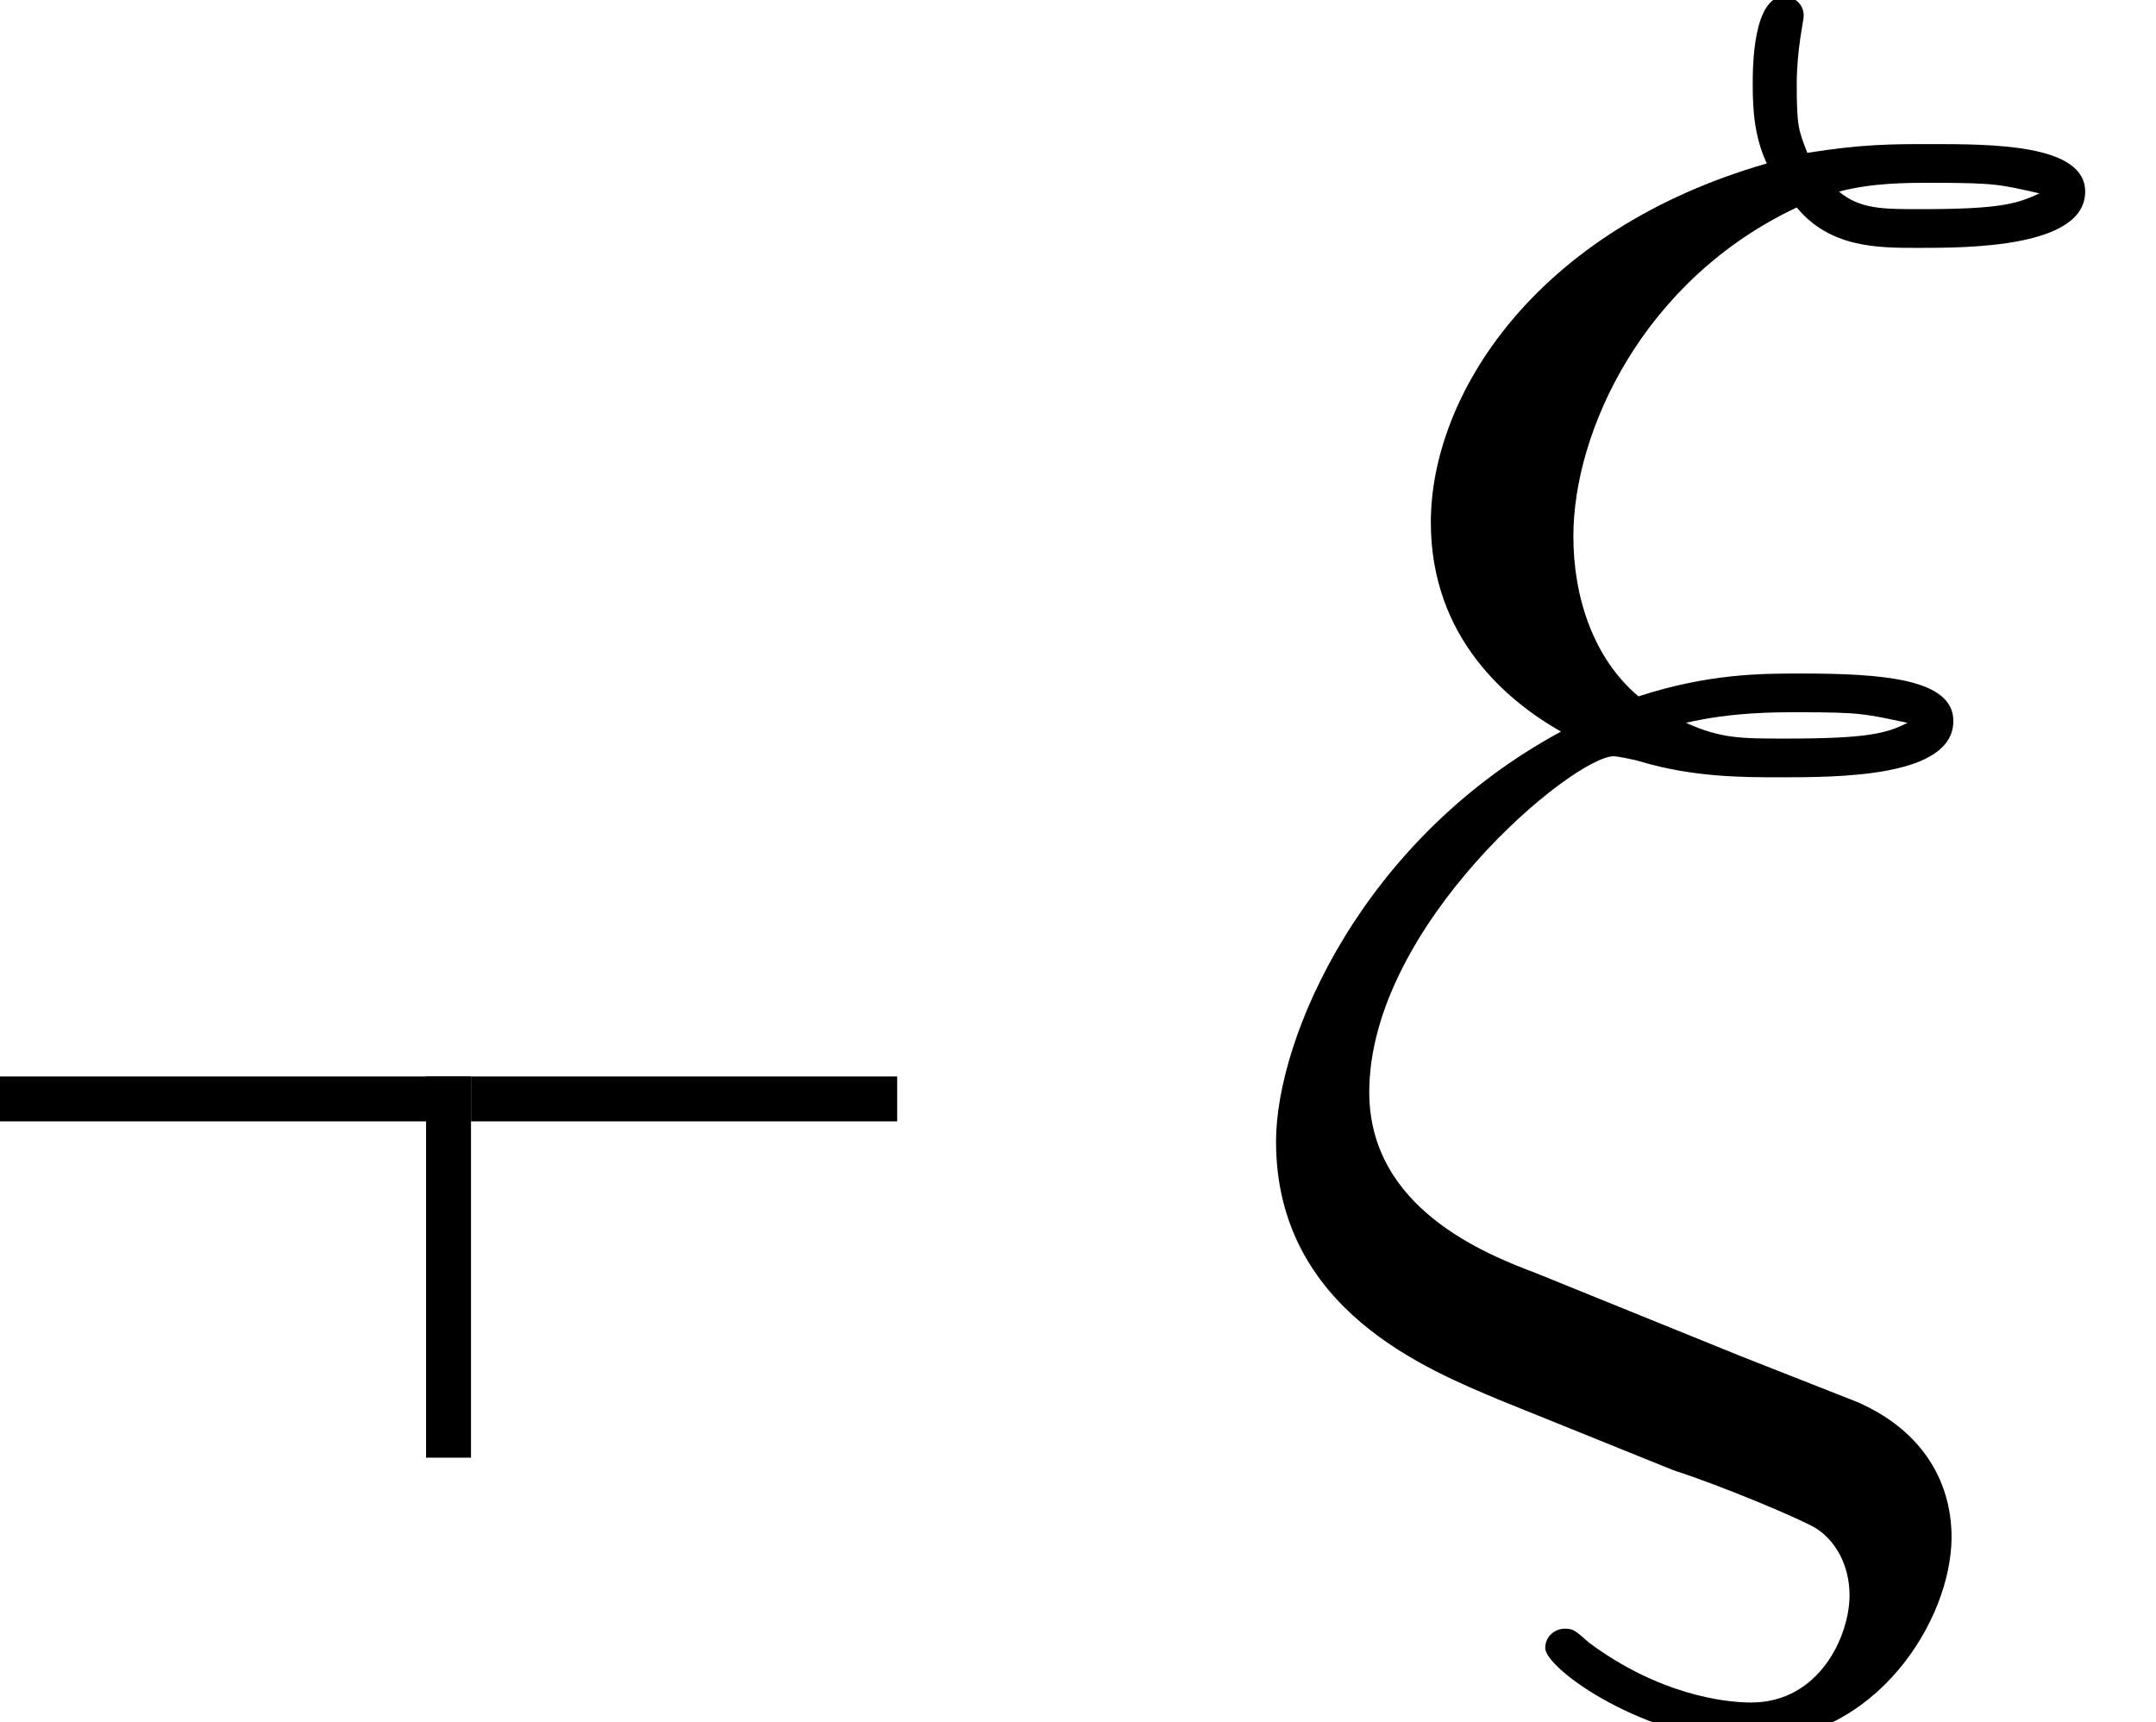 <?xml version="1.0" encoding="UTF-8"?>
<svg xmlns="http://www.w3.org/2000/svg" xmlns:xlink="http://www.w3.org/1999/xlink" width="19.15pt" height="15.3pt" viewBox="0 0 19.15 15.3" version="1.1">
<defs>
<g>
<symbol overflow="visible" id="glyph0-0">
<path style="stroke:none;" d=""/>
</symbol>
<symbol overflow="visible" id="glyph0-1">
<path style="stroke:none;" d="M 4.5 0.094 L 2.688 -0.641 C 2.234 -0.812 1.203 -1.219 1.203 -2.25 C 1.203 -3.734 3.016 -5.234 3.375 -5.234 C 3.406 -5.234 3.562 -5.203 3.609 -5.188 C 4.078 -5.047 4.531 -5.047 4.844 -5.047 C 5.375 -5.047 6.391 -5.047 6.391 -5.547 C 6.391 -5.922 5.766 -5.969 5.031 -5.969 C 4.688 -5.969 4.219 -5.969 3.594 -5.766 C 3.188 -6.109 3.016 -6.656 3.016 -7.188 C 3.016 -8.125 3.641 -9.469 5 -10.109 C 5.297 -9.75 5.719 -9.75 6.078 -9.75 C 6.516 -9.75 7.562 -9.75 7.562 -10.25 C 7.562 -10.672 6.734 -10.672 6.188 -10.672 C 5.844 -10.672 5.578 -10.672 5.094 -10.594 C 5.016 -10.797 5 -10.828 5 -11.203 C 5 -11.516 5.062 -11.766 5.062 -11.812 C 5.062 -11.922 4.969 -11.984 4.891 -11.984 C 4.609 -11.984 4.609 -11.344 4.609 -11.203 C 4.609 -10.969 4.625 -10.734 4.734 -10.5 C 2.672 -9.906 1.75 -8.438 1.75 -7.312 C 1.75 -6.281 2.438 -5.719 2.906 -5.453 C 1.141 -4.5 0.375 -2.734 0.375 -1.812 C 0.375 -0.312 1.734 0.219 2.359 0.484 L 3.906 1.109 C 4.344 1.25 5.047 1.547 5.172 1.625 C 5.344 1.734 5.469 1.953 5.469 2.219 C 5.469 2.578 5.203 3.172 4.594 3.172 C 4.344 3.172 3.766 3.094 3.156 2.641 C 3.031 2.531 3.016 2.516 2.938 2.516 C 2.859 2.516 2.766 2.578 2.766 2.688 C 2.766 2.875 3.672 3.516 4.594 3.516 C 5.703 3.516 6.375 2.438 6.375 1.703 C 6.375 1.172 6.078 0.734 5.531 0.5 Z M 5.375 -10.25 C 5.672 -10.328 5.969 -10.328 6.203 -10.328 C 6.766 -10.328 6.812 -10.312 7.156 -10.234 C 6.953 -10.141 6.812 -10.094 6.094 -10.094 C 5.766 -10.094 5.562 -10.094 5.375 -10.25 Z M 4.016 -5.531 C 4.422 -5.625 4.797 -5.625 5.016 -5.625 C 5.578 -5.625 5.609 -5.609 5.984 -5.531 C 5.797 -5.438 5.641 -5.391 4.906 -5.391 C 4.5 -5.391 4.328 -5.391 4.016 -5.531 Z M 4.016 -5.531 "/>
</symbol>
</g>
<clipPath id="clip1">
  <path d="M 11 0 L 19 0 L 19 15.301 L 11 15.301 Z M 11 0 "/>
</clipPath>
</defs>
<g id="surface1">
<path style="fill:none;stroke-width:0.399;stroke-linecap:butt;stroke-linejoin:miter;stroke:rgb(0%,0%,0%);stroke-opacity:1;stroke-miterlimit:10;" d="M -72 62.235 L -67.816 62.235 " transform="matrix(1,0,0,-1,72,71.997)"/>
<path style="fill:none;stroke-width:0.399;stroke-linecap:butt;stroke-linejoin:miter;stroke:rgb(0%,0%,0%);stroke-opacity:1;stroke-miterlimit:10;" d="M -68.016 59.048 L -68.016 62.434 " transform="matrix(1,0,0,-1,72,71.997)"/>
<path style="fill:none;stroke-width:0.399;stroke-linecap:butt;stroke-linejoin:miter;stroke:rgb(0%,0%,0%);stroke-opacity:1;stroke-miterlimit:10;" d="M -67.816 62.235 L -64.031 62.235 " transform="matrix(1,0,0,-1,72,71.997)"/>
<g clip-path="url(#clip1)" clip-rule="nonzero">
<g style="fill:rgb(0%,0%,0%);fill-opacity:1;">
  <use xlink:href="#glyph0-1" x="10.959" y="11.952"/>
</g>
</g>
</g>
</svg>
